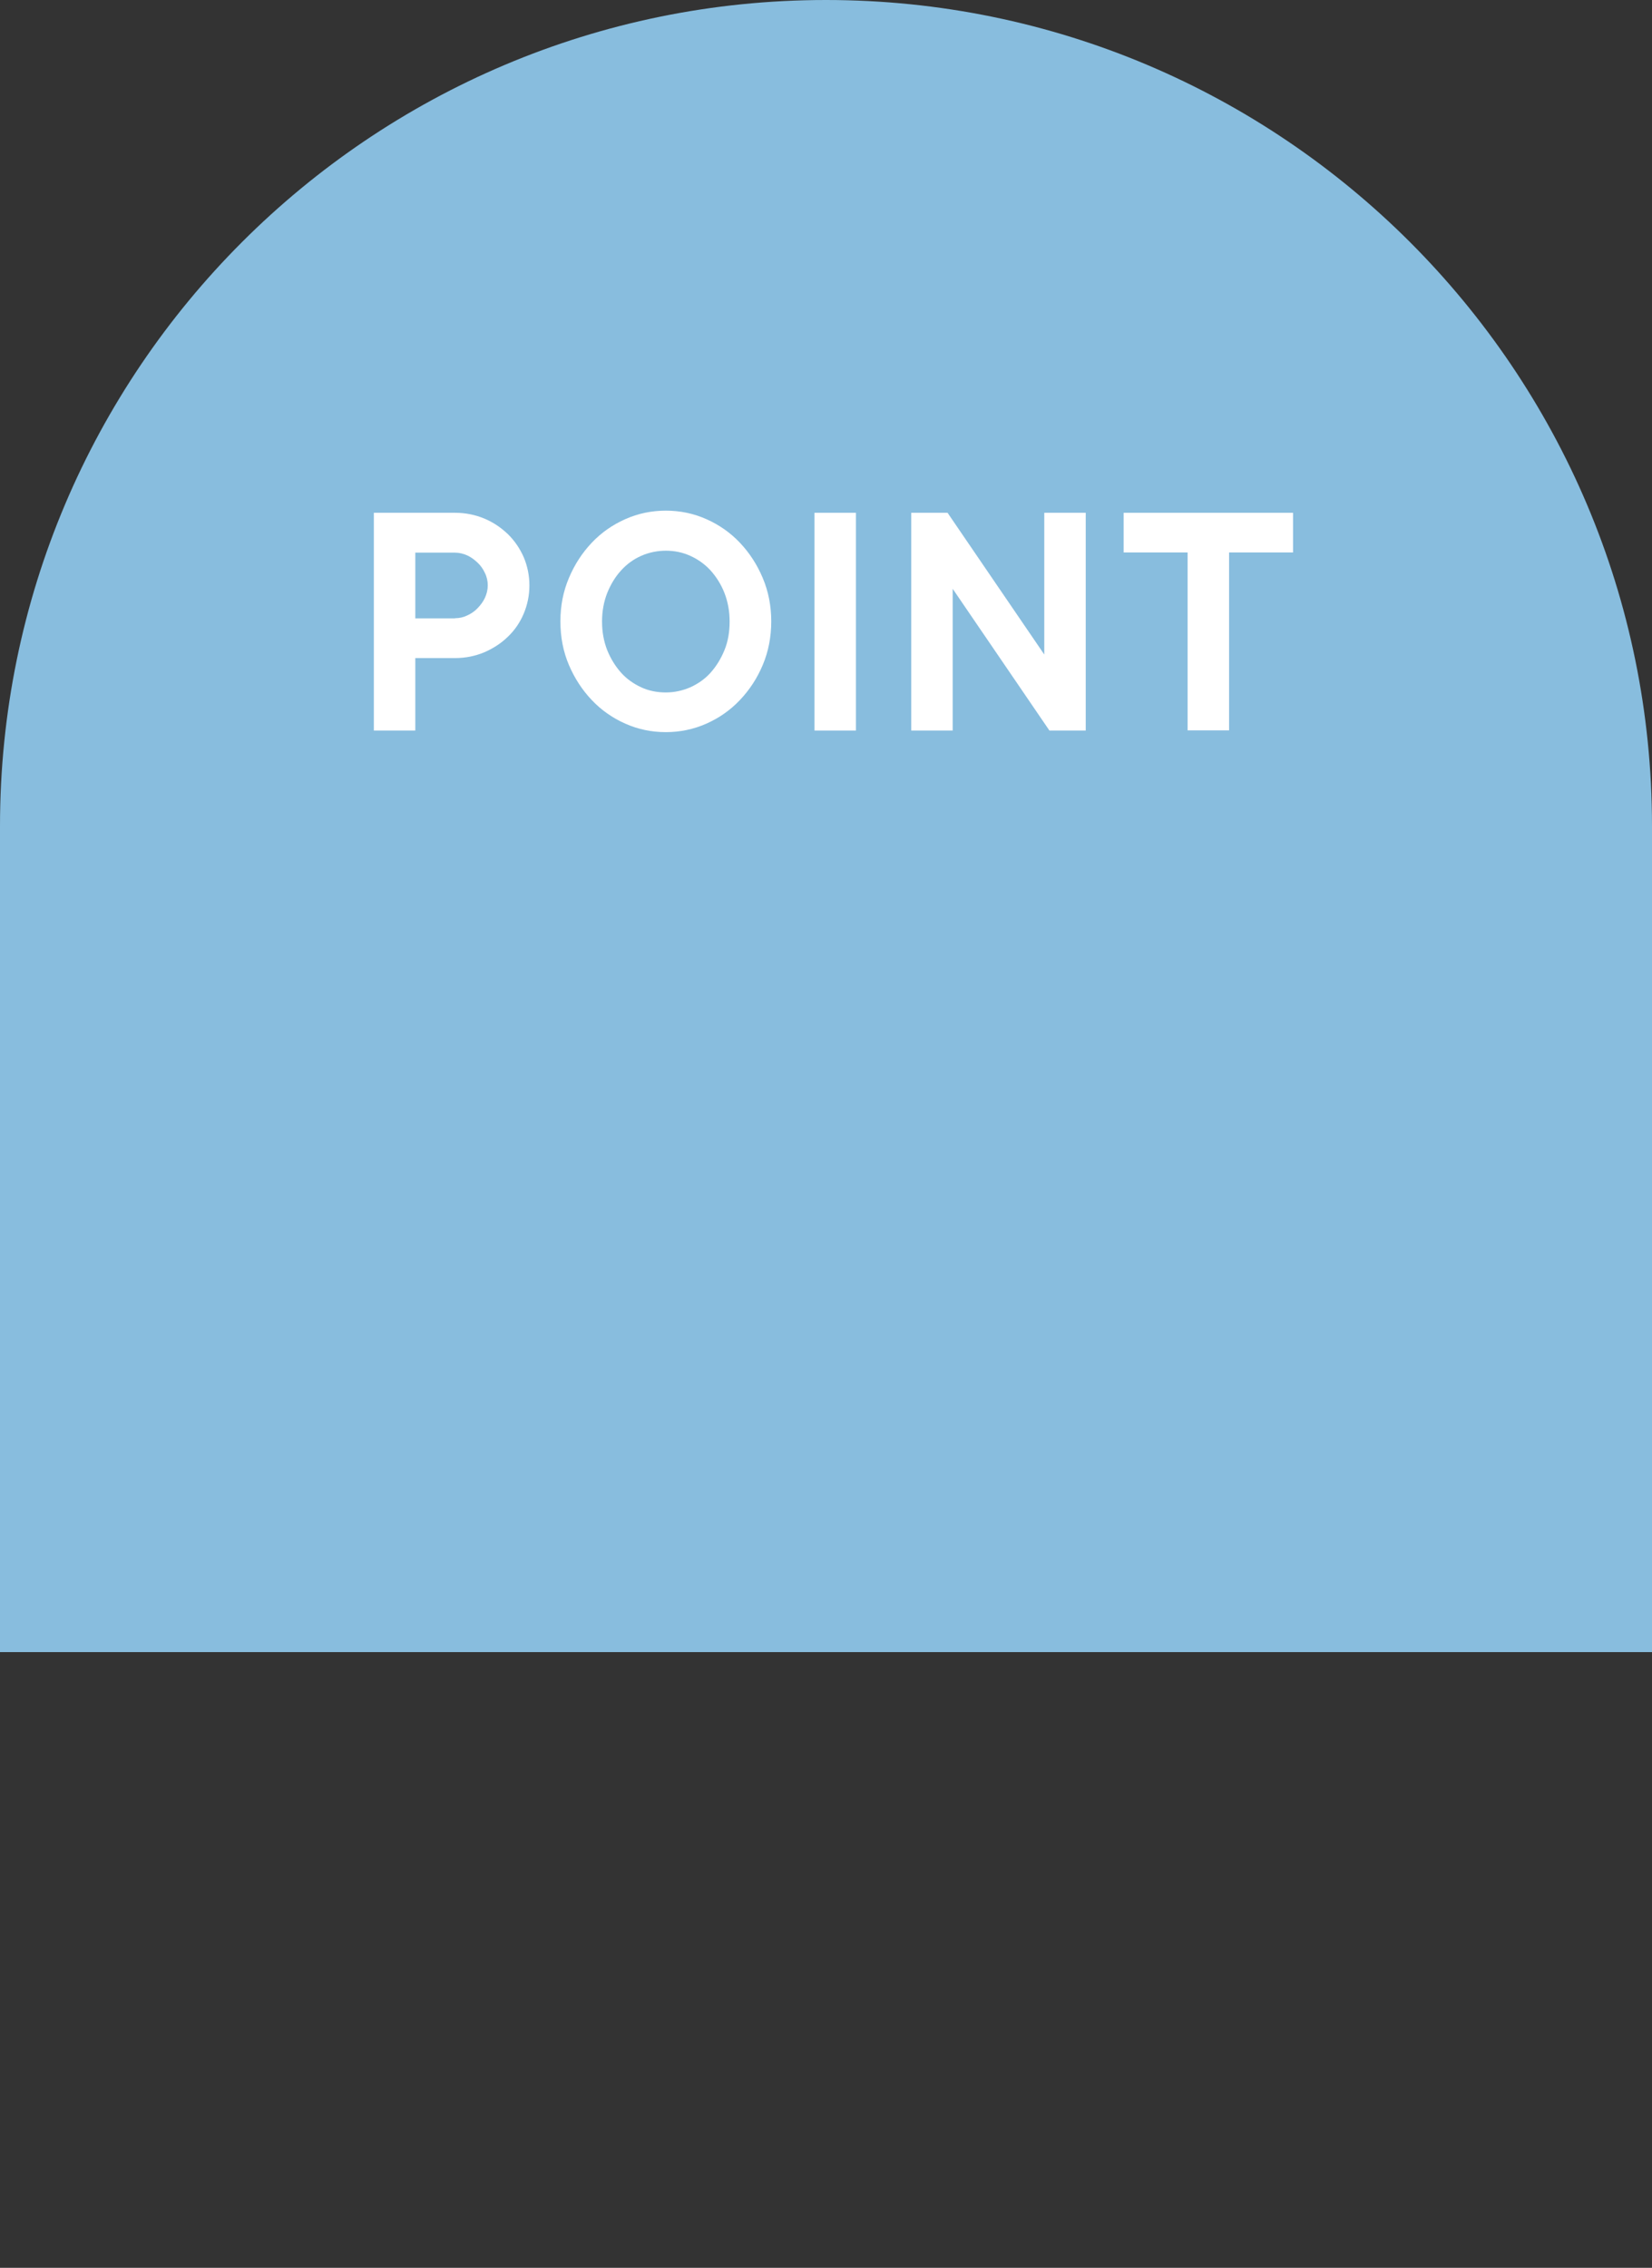 <?xml version="1.0" encoding="UTF-8"?><svg id="_レイヤー_2" xmlns="http://www.w3.org/2000/svg" width="93.24" height="127.99" xmlns:xlink="http://www.w3.org/1999/xlink" viewBox="0 0 93.24 127.99"><rect x="0" y="0" width="93.24" height="127.99" fill="#333333" stroke="none"/><defs><style>.cls-1{fill:#fff;}.cls-2{fill:#88bdde;}.cls-3{clip-path:url(#clippath);}.cls-4{fill:none;}</style><clipPath id="clippath"><rect class="cls-4" width="93.24" height="93.24"/></clipPath></defs><g id="moji"><g class="cls-3"><path class="cls-2" d="m46.62,0h0C72.35,0,93.24,20.89,93.24,46.62v81.37H0V46.62C0,20.89,20.89,0,46.62,0Z"/><g><path class="cls-1" d="m21.1,28.94h4.58c.58,0,1.13.11,1.64.32.51.21.95.51,1.34.88.38.37.68.81.9,1.31.21.5.32,1.03.32,1.59s-.11,1.09-.32,1.59-.51.94-.9,1.31c-.38.37-.83.66-1.34.88-.51.21-1.05.32-1.64.32h-2.24v4.09h-2.34v-12.29Zm4.58,5.95c.25,0,.48-.05.7-.16.22-.1.42-.24.58-.41s.31-.36.41-.58c.1-.22.16-.46.16-.7s-.05-.48-.16-.7c-.1-.22-.24-.42-.41-.58s-.36-.31-.58-.41c-.22-.1-.46-.16-.7-.16h-2.24v3.71h2.24Z"/><path class="cls-1" d="m37.58,41.32c-.81,0-1.57-.16-2.29-.48-.72-.32-1.35-.76-1.89-1.33s-.97-1.23-1.29-1.98-.48-1.57-.48-2.46.16-1.69.48-2.45.75-1.42,1.29-1.99,1.17-1.01,1.89-1.33c.72-.32,1.48-.48,2.29-.48s1.57.16,2.29.48c.72.32,1.35.76,1.89,1.33.54.57.97,1.23,1.29,1.99s.48,1.58.48,2.45-.16,1.7-.48,2.46-.75,1.41-1.29,1.98c-.54.57-1.17,1.01-1.89,1.33-.72.32-1.49.48-2.29.48Zm0-2.24c.48,0,.94-.1,1.38-.29.44-.2.83-.47,1.15-.83.32-.36.58-.78.78-1.27.2-.49.29-1.02.29-1.61s-.1-1.12-.29-1.61c-.19-.49-.46-.91-.78-1.27-.33-.36-.71-.63-1.15-.83-.44-.2-.9-.29-1.38-.29s-.96.1-1.39.29-.82.47-1.14.83c-.33.36-.58.78-.78,1.27-.19.49-.29,1.02-.29,1.61s.1,1.12.29,1.61c.2.49.46.91.78,1.27.32.36.71.63,1.14.83s.9.29,1.39.29Z"/><path class="cls-1" d="m45.97,28.94h2.34v12.29h-2.34v-12.29Z"/><path class="cls-1" d="m51.43,28.94h2.05l5.46,8v-8h2.34v12.29h-2.05l-5.46-8v8h-2.34v-12.29Z"/><path class="cls-1" d="m67.03,31.18h-3.61v-2.24h9.56v2.24h-3.61v10.04h-2.34v-10.04Z"/></g></g></g></svg>